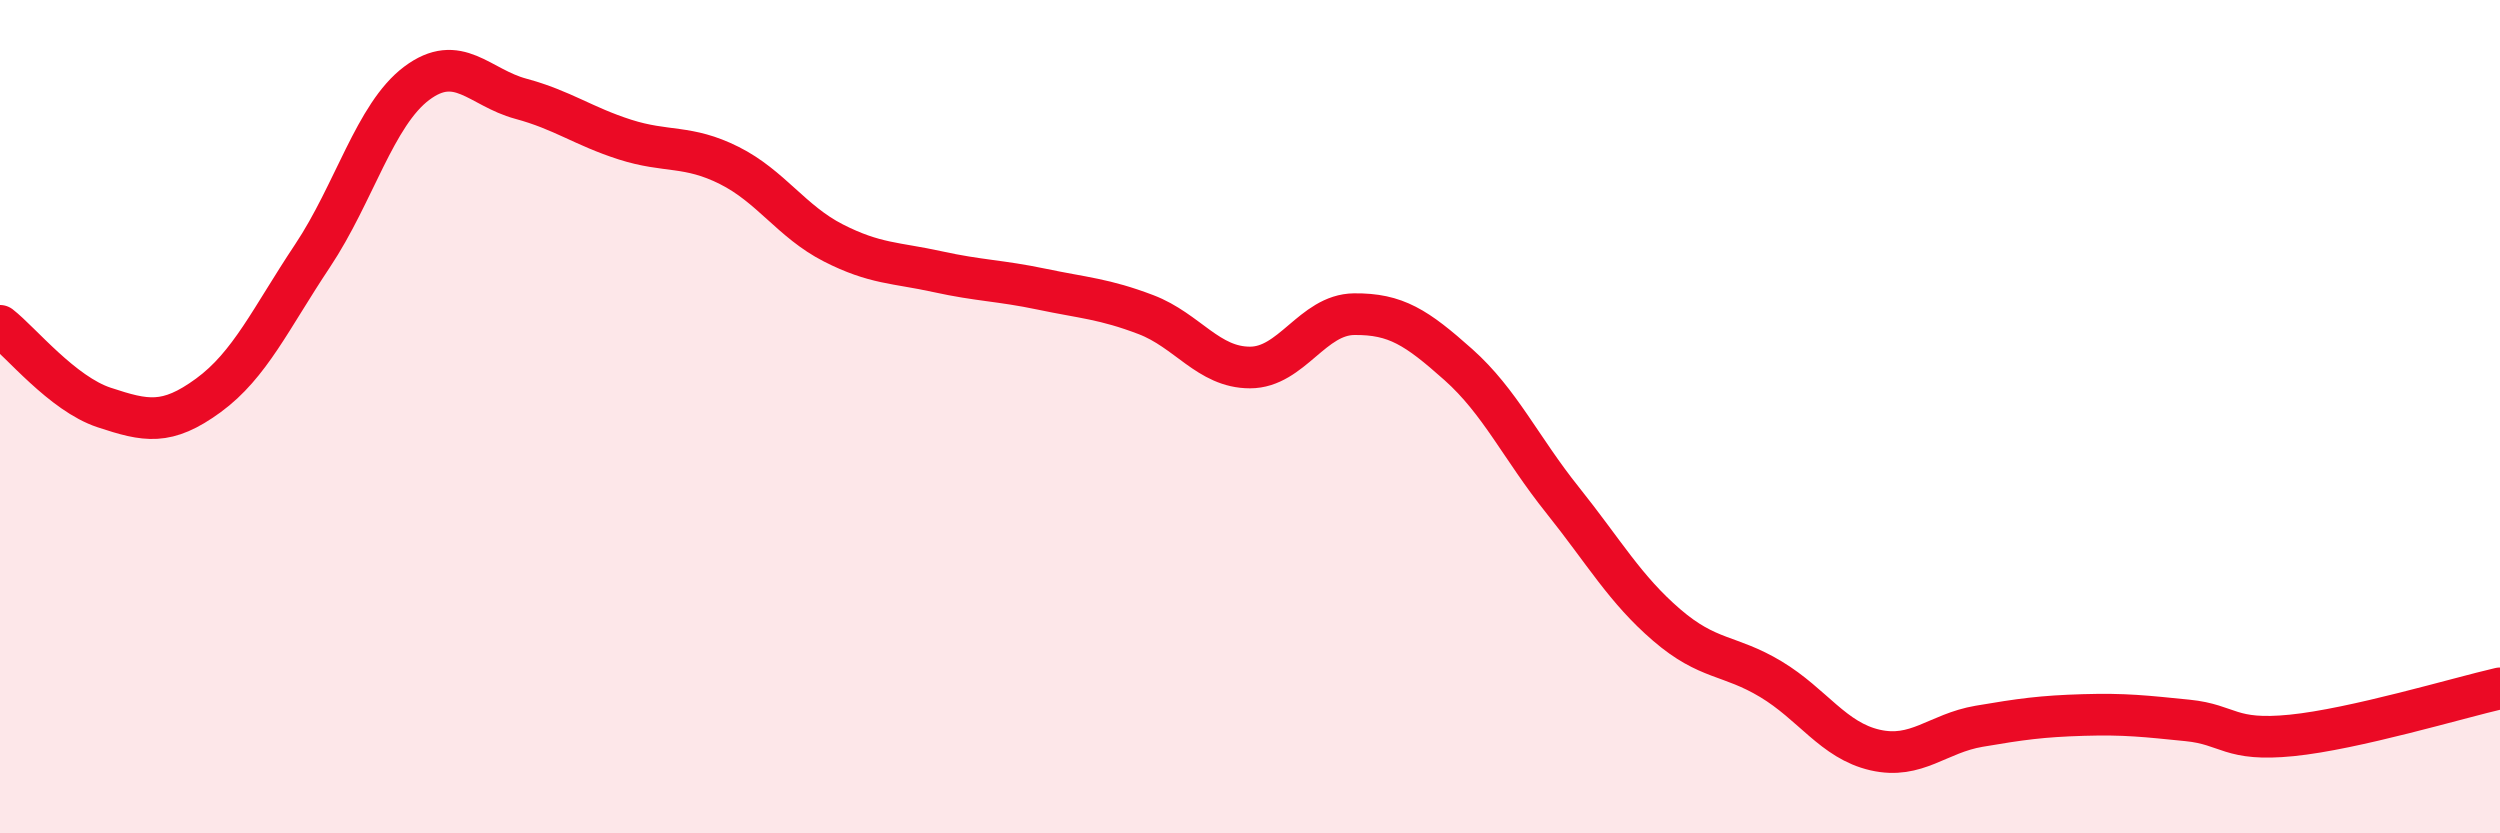 
    <svg width="60" height="20" viewBox="0 0 60 20" xmlns="http://www.w3.org/2000/svg">
      <path
        d="M 0,7.82 C 0.5,8.21 1.5,9.45 2.5,9.78 C 3.5,10.11 4,10.22 5,9.49 C 6,8.76 6.5,7.64 7.5,6.14 C 8.5,4.64 9,2.75 10,2 C 11,1.25 11.5,2.1 12.5,2.37 C 13.5,2.64 14,3.03 15,3.35 C 16,3.67 16.5,3.47 17.5,3.97 C 18.5,4.47 19,5.32 20,5.83 C 21,6.34 21.5,6.3 22.5,6.52 C 23.5,6.74 24,6.73 25,6.94 C 26,7.15 26.5,7.17 27.5,7.55 C 28.5,7.93 29,8.82 30,8.82 C 31,8.82 31.5,7.55 32.5,7.54 C 33.5,7.53 34,7.86 35,8.75 C 36,9.64 36.5,10.75 37.5,12 C 38.5,13.25 39,14.14 40,15 C 41,15.86 41.5,15.7 42.5,16.3 C 43.5,16.9 44,17.77 45,18 C 46,18.23 46.5,17.6 47.5,17.43 C 48.5,17.26 49,17.19 50,17.16 C 51,17.13 51.5,17.19 52.5,17.29 C 53.5,17.39 53.5,17.8 55,17.65 C 56.5,17.5 59,16.75 60,16.52L60 20L0 20Z"
        fill="#EB0A25"
        opacity="0.1"
        stroke-linecap="round"
        stroke-linejoin="round"
      />
      <path
        d="M 0,7.82 C 0.5,8.21 1.5,9.45 2.5,9.78 C 3.5,10.11 4,10.22 5,9.49 C 6,8.76 6.5,7.64 7.5,6.14 C 8.5,4.64 9,2.75 10,2 C 11,1.25 11.5,2.1 12.5,2.37 C 13.5,2.64 14,3.03 15,3.35 C 16,3.67 16.5,3.47 17.5,3.97 C 18.5,4.47 19,5.32 20,5.83 C 21,6.34 21.5,6.3 22.5,6.52 C 23.5,6.74 24,6.73 25,6.94 C 26,7.15 26.5,7.17 27.5,7.55 C 28.5,7.93 29,8.82 30,8.82 C 31,8.82 31.5,7.55 32.5,7.54 C 33.5,7.53 34,7.86 35,8.75 C 36,9.64 36.5,10.75 37.5,12 C 38.5,13.25 39,14.14 40,15 C 41,15.86 41.5,15.7 42.5,16.3 C 43.5,16.9 44,17.77 45,18 C 46,18.23 46.5,17.6 47.5,17.43 C 48.5,17.26 49,17.19 50,17.16 C 51,17.13 51.5,17.19 52.5,17.29 C 53.5,17.39 53.5,17.8 55,17.65 C 56.5,17.5 59,16.75 60,16.52"
        stroke="#EB0A25"
        stroke-width="1"
        fill="none"
        stroke-linecap="round"
        stroke-linejoin="round"
      />
    </svg>
  